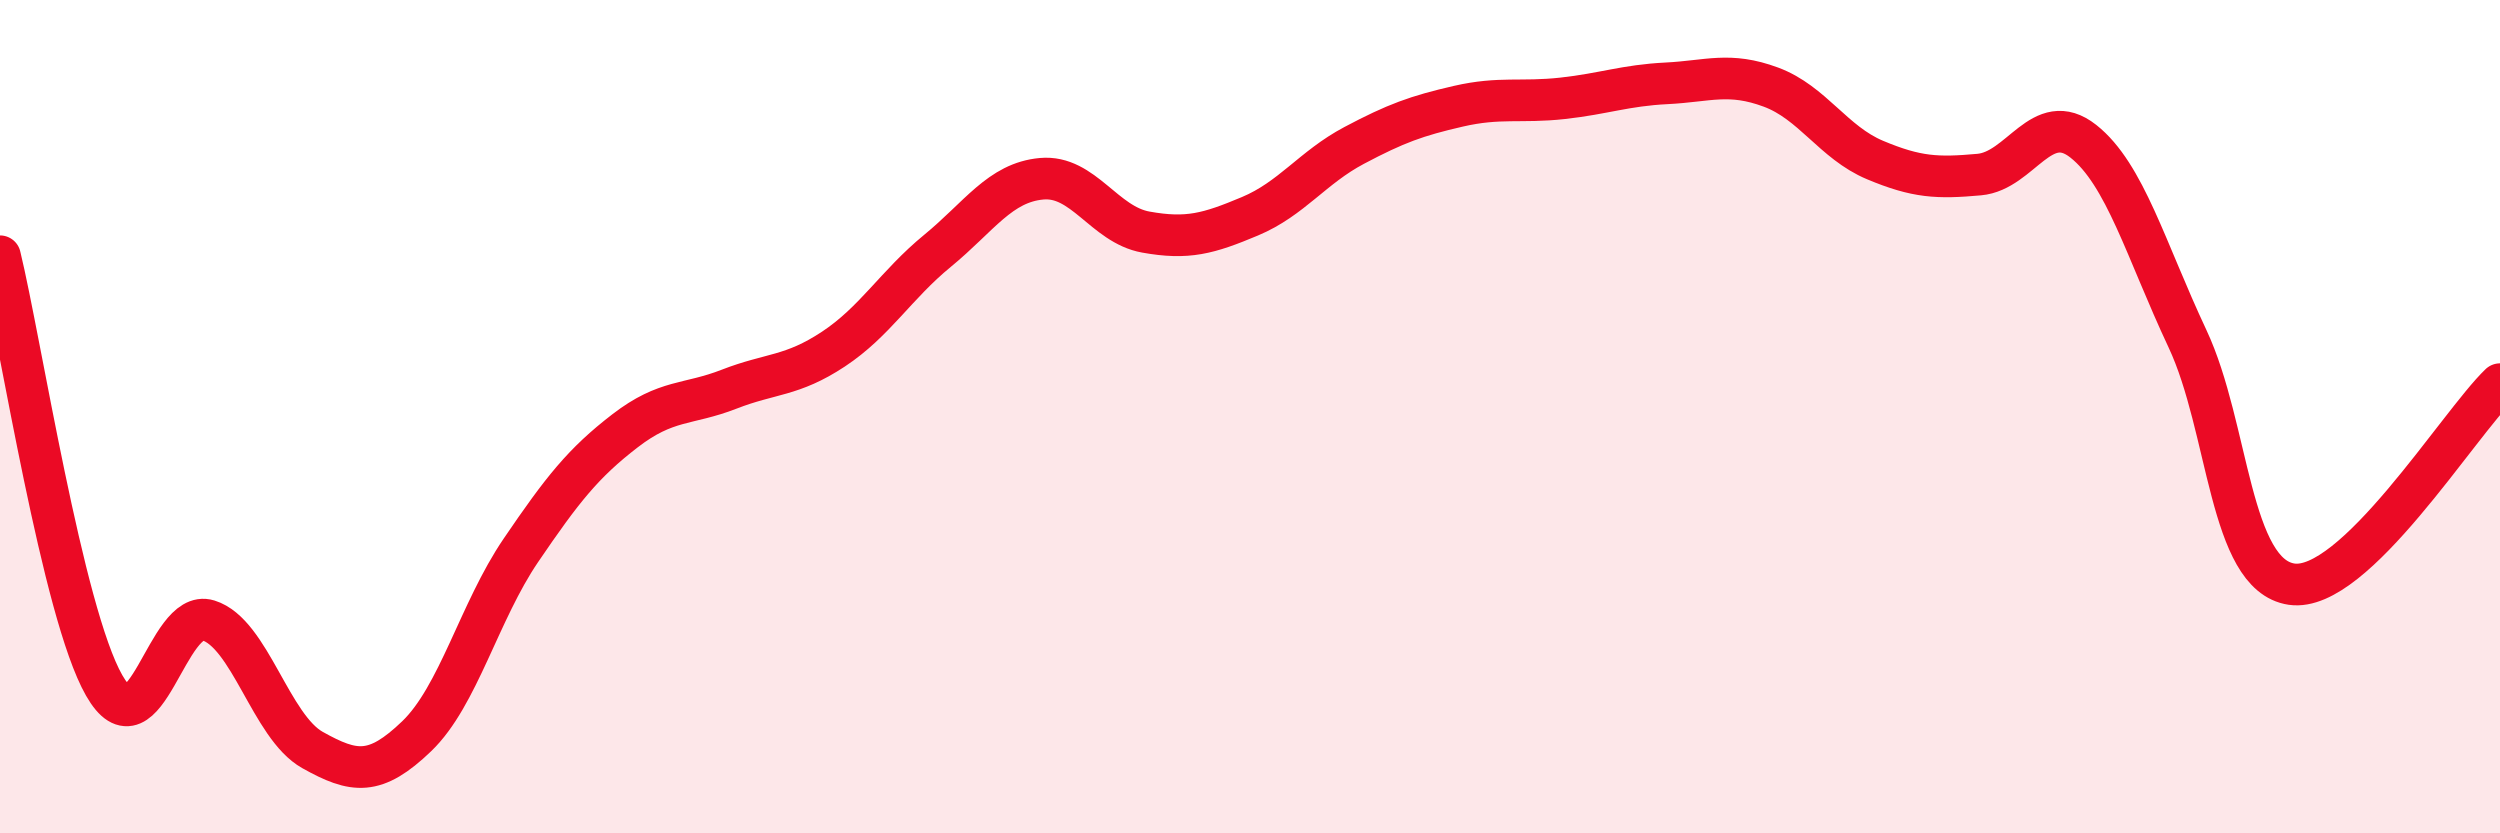 
    <svg width="60" height="20" viewBox="0 0 60 20" xmlns="http://www.w3.org/2000/svg">
      <path
        d="M 0,6.15 C 0.5,8.21 1.5,14.7 2.5,16.45 C 3.5,18.2 4,14.58 5,14.89 C 6,15.2 6.5,17.44 7.5,18 C 8.5,18.56 9,18.63 10,17.67 C 11,16.71 11.5,14.68 12.5,13.21 C 13.5,11.74 14,11.11 15,10.34 C 16,9.57 16.5,9.73 17.5,9.34 C 18.5,8.95 19,9.04 20,8.38 C 21,7.72 21.5,6.84 22.5,6.02 C 23.5,5.2 24,4.38 25,4.29 C 26,4.2 26.5,5.39 27.5,5.57 C 28.5,5.75 29,5.61 30,5.19 C 31,4.77 31.5,4.02 32.5,3.49 C 33.5,2.96 34,2.78 35,2.55 C 36,2.32 36.5,2.47 37.5,2.36 C 38.5,2.25 39,2.05 40,2 C 41,1.95 41.5,1.72 42.5,2.09 C 43.5,2.46 44,3.42 45,3.84 C 46,4.26 46.5,4.28 47.5,4.19 C 48.5,4.1 49,2.6 50,3.39 C 51,4.18 51.5,6 52.5,8.13 C 53.5,10.26 53.5,13.8 55,14.02 C 56.5,14.24 59,10.18 60,9.22L60 20L0 20Z"
        fill="#EB0A25"
        opacity="0.1"
        stroke-linecap="round"
        stroke-linejoin="round"
      />
      <path
        d="M 0,6.15 C 0.5,8.21 1.5,14.7 2.5,16.45 C 3.5,18.2 4,14.58 5,14.89 C 6,15.2 6.5,17.44 7.5,18 C 8.5,18.56 9,18.63 10,17.67 C 11,16.71 11.5,14.68 12.5,13.21 C 13.5,11.74 14,11.11 15,10.34 C 16,9.57 16.5,9.73 17.5,9.34 C 18.5,8.95 19,9.04 20,8.38 C 21,7.72 21.5,6.84 22.5,6.02 C 23.5,5.2 24,4.38 25,4.29 C 26,4.2 26.5,5.39 27.5,5.57 C 28.5,5.75 29,5.61 30,5.19 C 31,4.77 31.5,4.02 32.5,3.49 C 33.5,2.96 34,2.78 35,2.55 C 36,2.32 36.5,2.47 37.5,2.36 C 38.5,2.25 39,2.05 40,2 C 41,1.95 41.5,1.72 42.5,2.09 C 43.5,2.46 44,3.42 45,3.84 C 46,4.26 46.5,4.28 47.5,4.19 C 48.5,4.1 49,2.6 50,3.39 C 51,4.18 51.5,6 52.5,8.13 C 53.5,10.26 53.5,13.8 55,14.02 C 56.5,14.24 59,10.18 60,9.22"
        stroke="#EB0A25"
        stroke-width="1"
        fill="none"
        stroke-linecap="round"
        stroke-linejoin="round"
      />
    </svg>
  